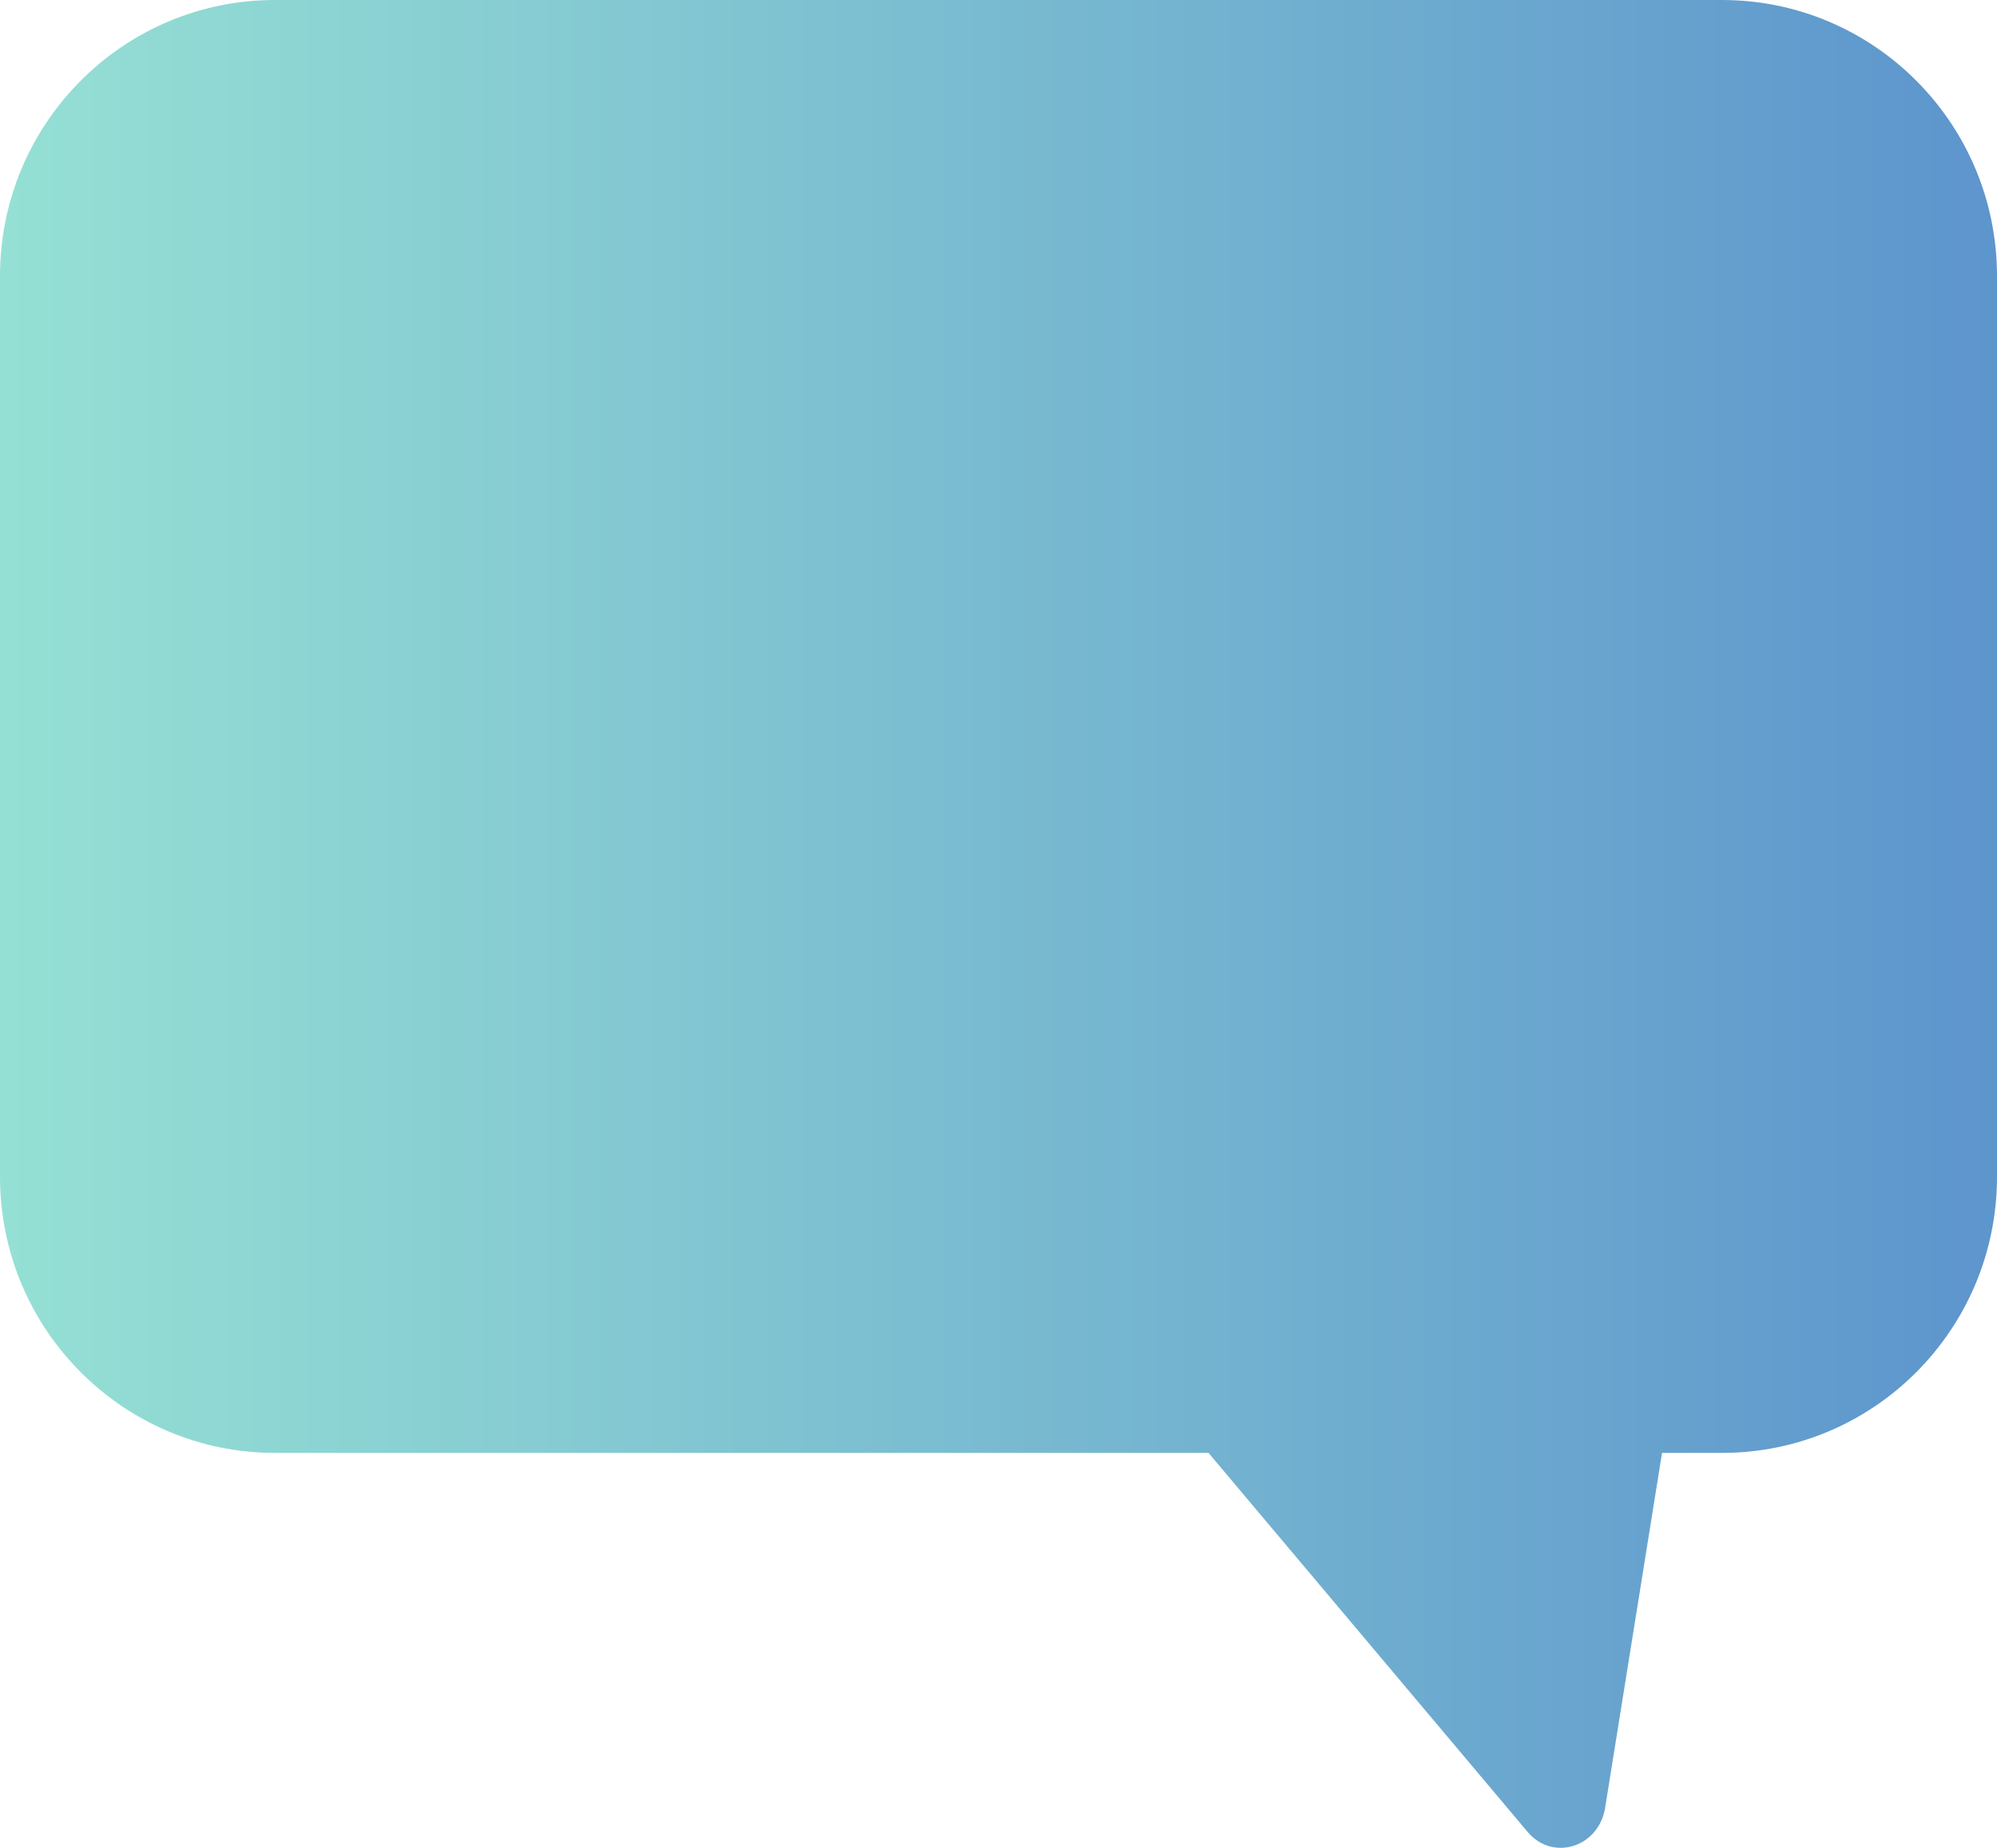 <svg width="537" height="497" viewBox="0 0 537 497" fill="none" xmlns="http://www.w3.org/2000/svg">
<path d="M73.943 0H463.057C503.893 0 537 33.248 537 74.258V316.521C537 357.531 503.893 390.779 463.057 390.779H446.928L431.632 486.199C429.919 496.878 417.527 500.747 410.77 492.711L324.979 390.779H73.943C33.107 390.779 1.15839e-05 357.531 1.15839e-05 316.521V74.258C1.15839e-05 33.248 33.107 0 73.943 0Z" fill="url(#paint0_linear_6141_1735)"/>
<defs>
<linearGradient id="paint0_linear_6141_1735" x1="0" y1="248.5" x2="537" y2="248.5" gradientUnits="userSpaceOnUse">
<stop stop-color="#95E0D4"/>
<stop offset="1" stop-color="#5D95CD"/>
</linearGradient>
</defs>
</svg>
